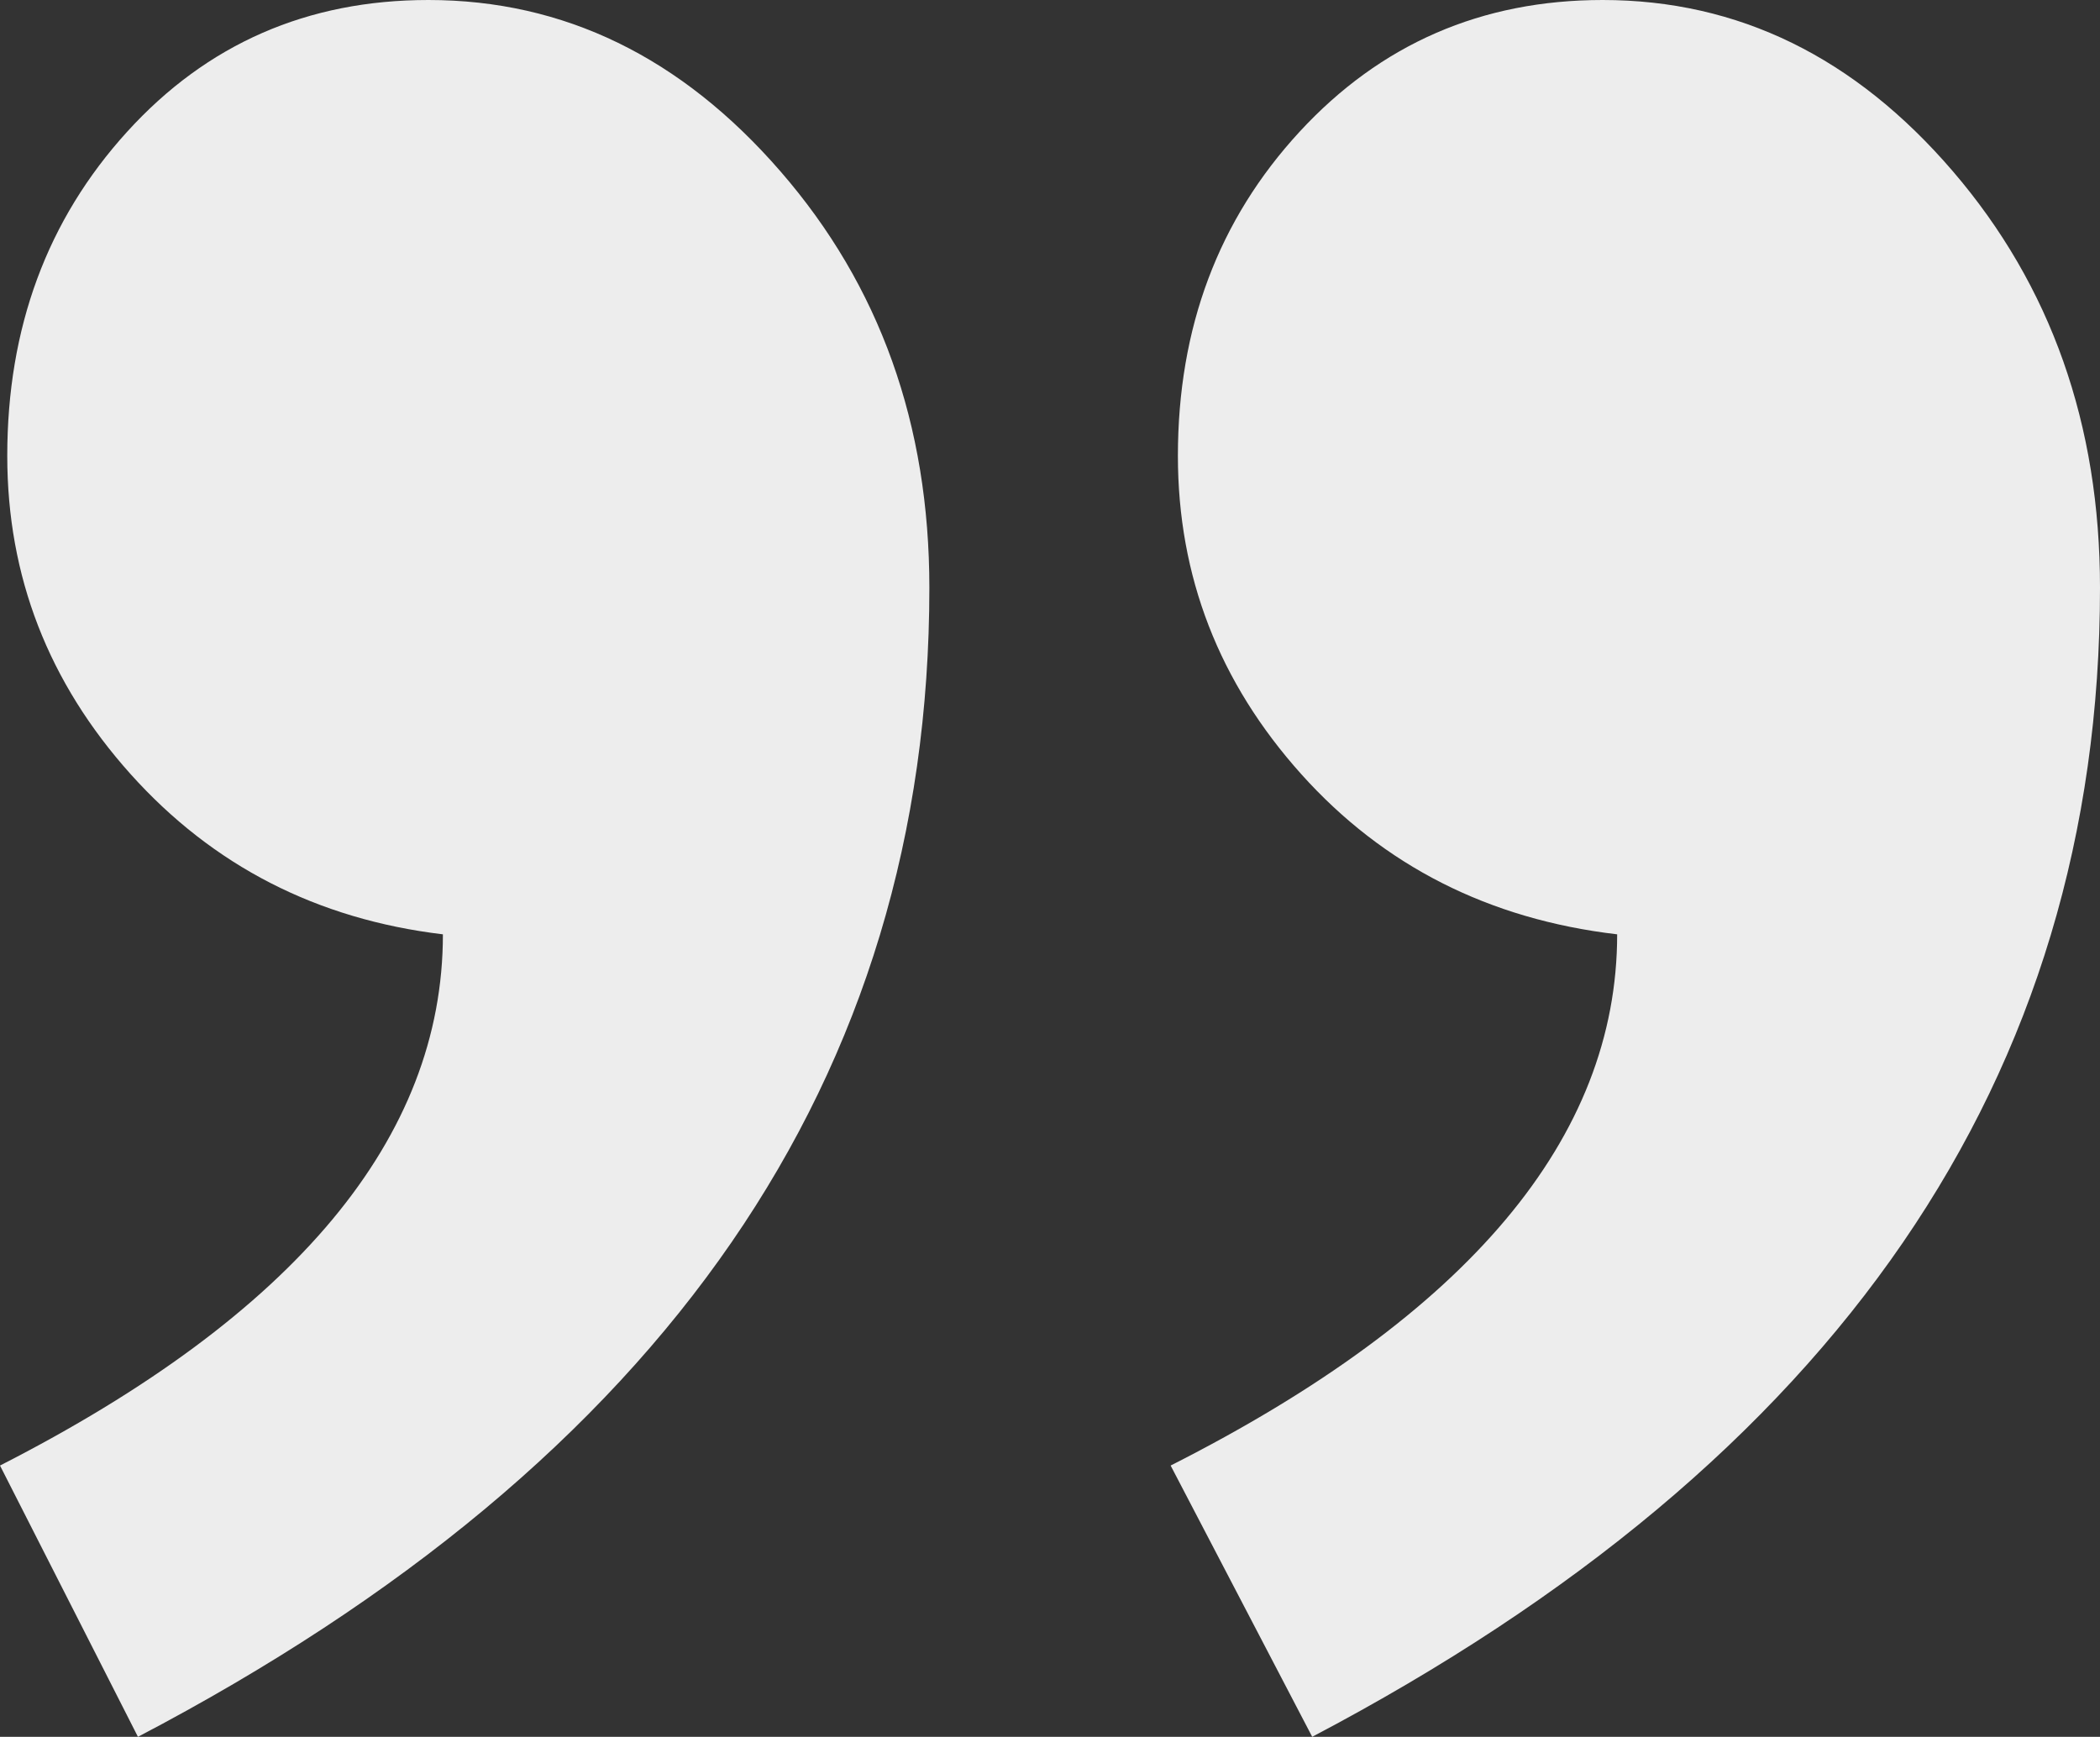 <?xml version="1.0" encoding="utf-8"?>
<!-- Generator: Adobe Illustrator 27.8.1, SVG Export Plug-In . SVG Version: 6.00 Build 0)  -->
<svg version="1.1" id="Layer_1" xmlns="http://www.w3.org/2000/svg" xmlns:xlink="http://www.w3.org/1999/xlink" x="0px" y="0px"
	 viewBox="0 0 73.469 60.767" style="enable-background:new 0 0 73.469 60.767;" xml:space="preserve">
<rect x="0" y="0" width="73.469" height="60.767" fill="#333333" stroke="none"/>
<style type="text/css">
	.st0{fill:#EDEDED;}
</style>
<path class="st0" d="M45.908,60.767c18.374-9.668,27.561-23.068,27.561-40.204c0-5.713-1.715-10.568-5.144-14.566
	C64.896,1.998,60.812,0,56.069,0c-4.233,0-7.768,1.536-10.606,4.613c-2.835,3.075-4.254,6.855-4.254,11.337
	c0,4.218,1.44,7.929,4.318,11.138c2.879,3.207,6.563,5.075,11.05,5.602c0,7.118-5.208,13.314-15.622,18.586L45.908,60.767z
	 M4.826,60.767c18.46-9.668,27.688-23.068,27.688-40.204c0-5.713-1.735-10.568-5.208-14.566C23.836,1.998,19.73,0,14.987,0
	C10.754,0,7.239,1.536,4.445,4.613C1.651,7.688,0.254,11.468,0.254,15.95c0,4.218,1.44,7.929,4.318,11.138
	c2.879,3.207,6.521,5.075,10.923,5.602c0,7.118-5.164,13.314-15.495,18.586L4.826,60.767z"/>
</svg>
